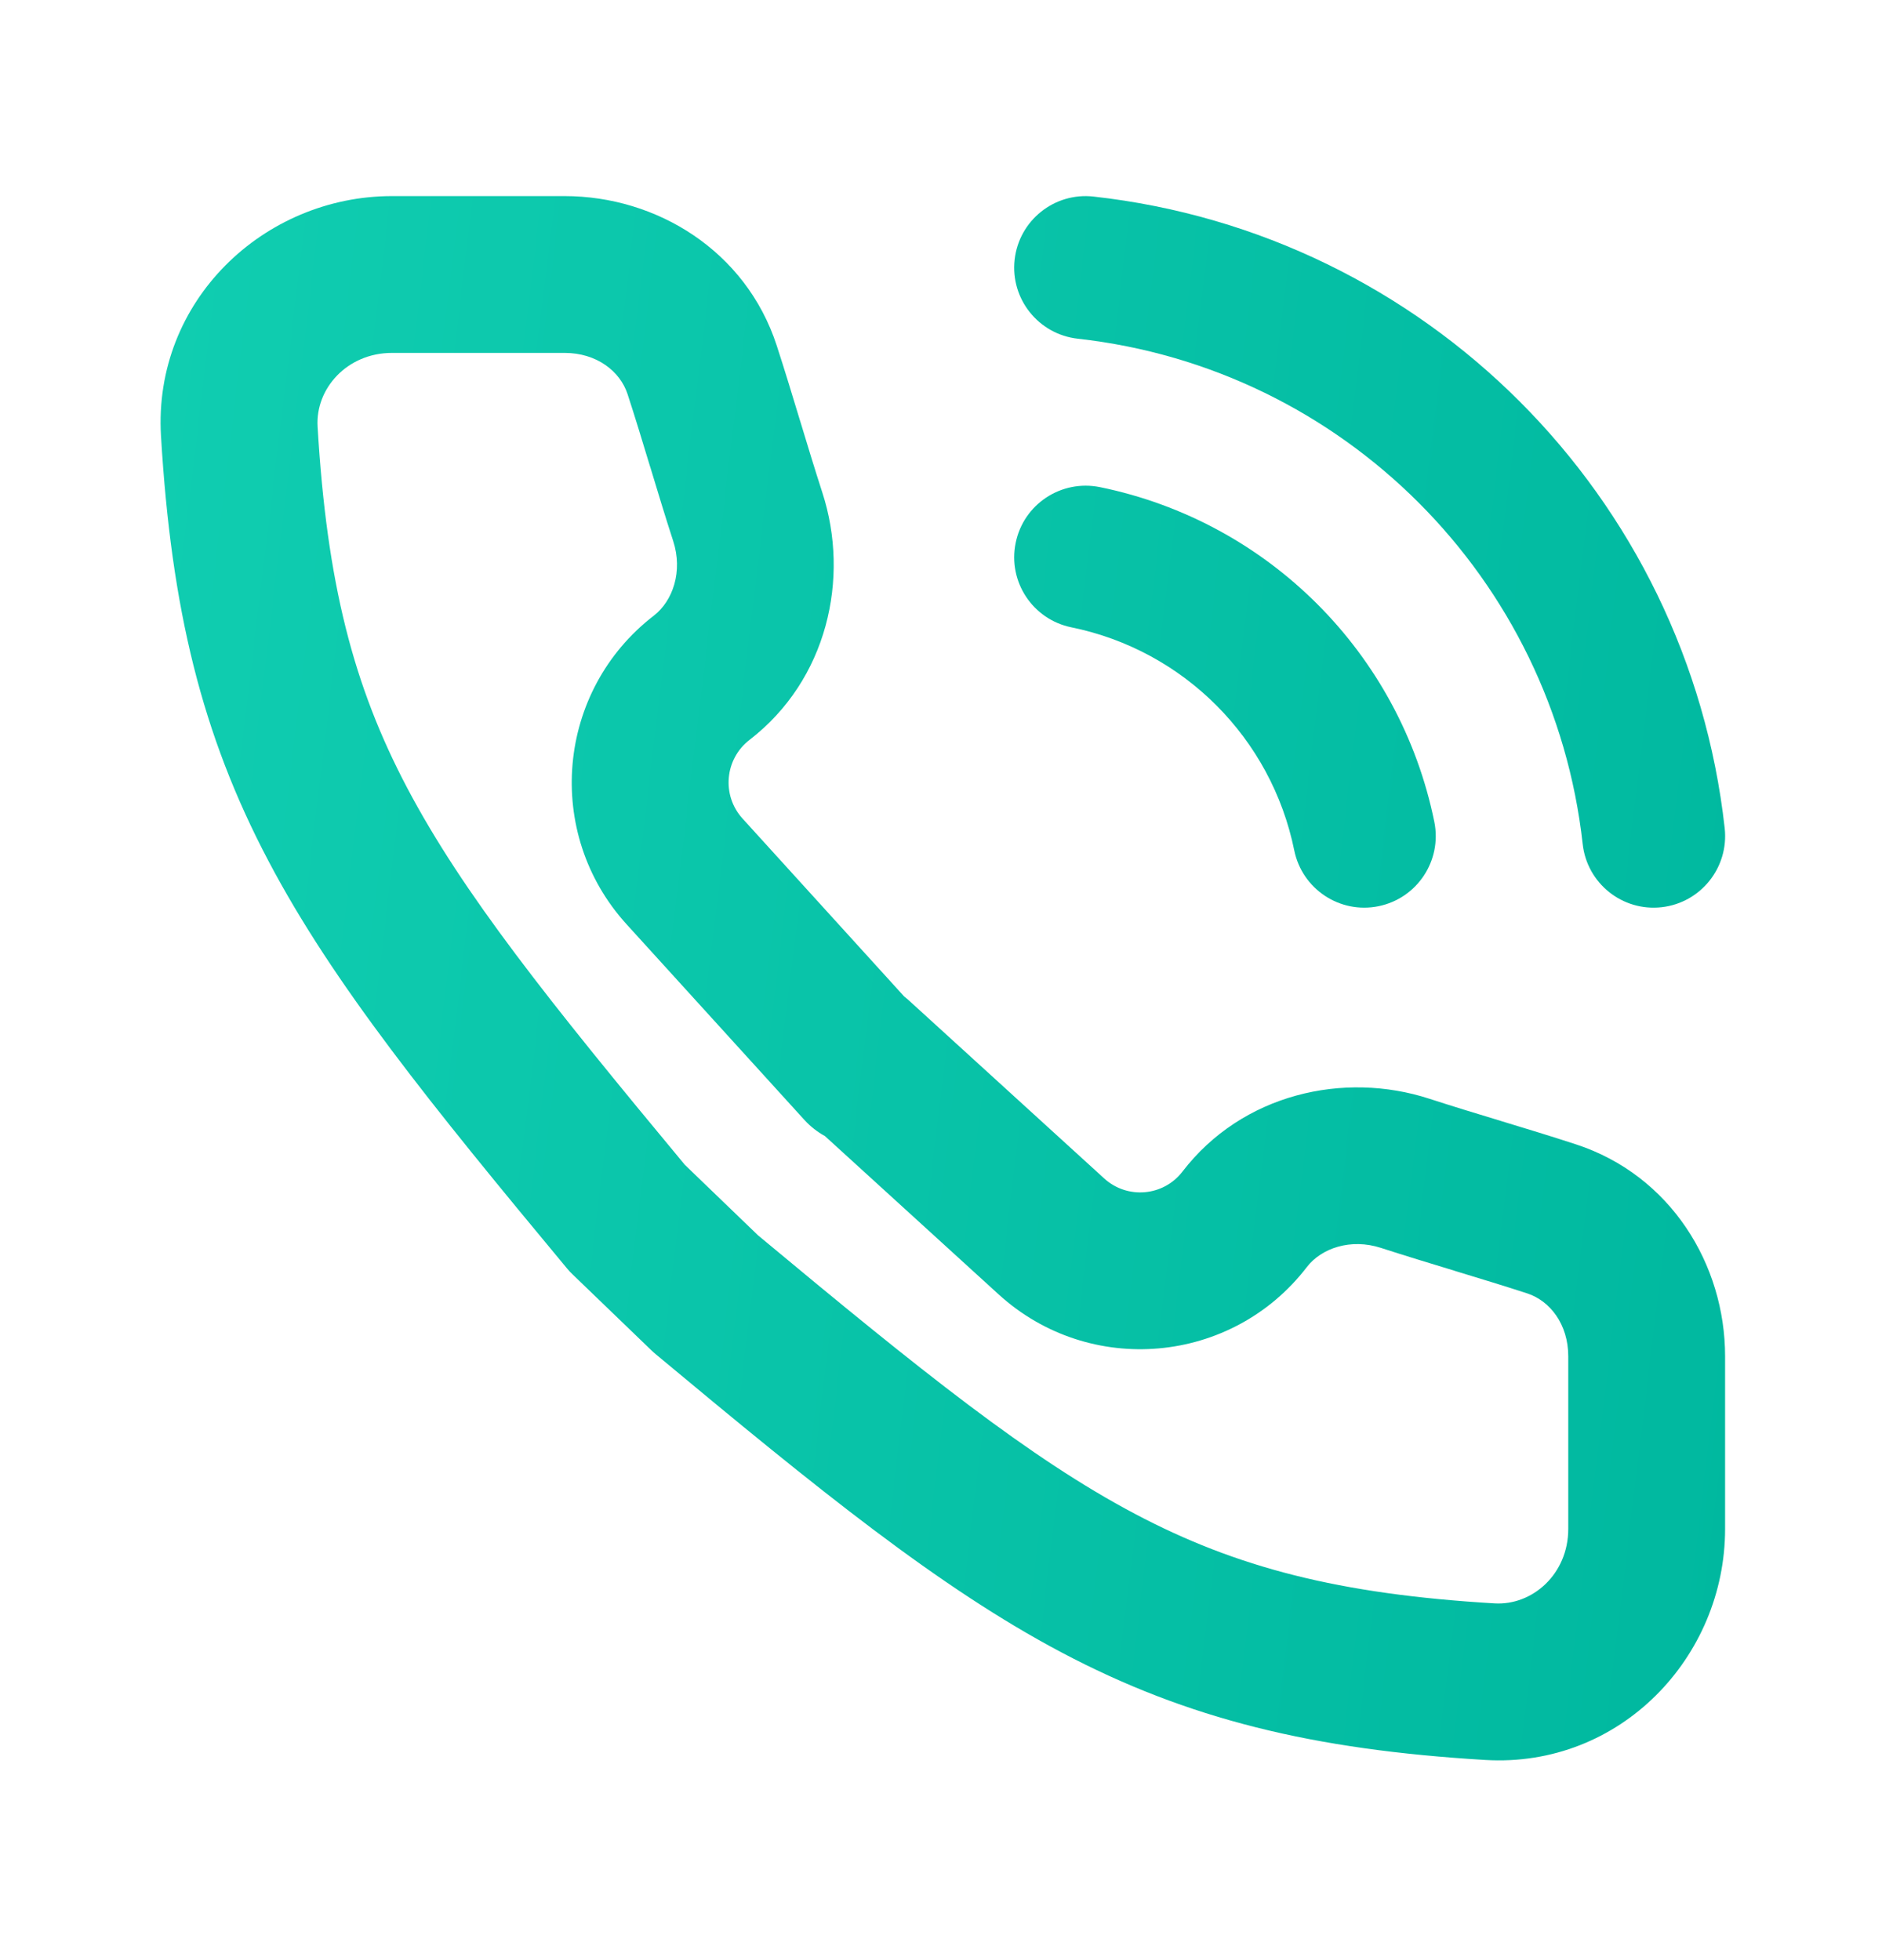 <svg width="24" height="25" viewBox="0 0 24 25" fill="none" xmlns="http://www.w3.org/2000/svg">
<path d="M13.744 4.32C17.131 4.697 19.806 7.374 20.183 10.765C20.238 11.266 20.689 11.627 21.189 11.571C21.689 11.515 22.049 11.064 21.994 10.563C21.523 6.324 18.18 2.978 13.945 2.507C13.445 2.451 12.995 2.812 12.939 3.312C12.883 3.813 13.244 4.264 13.744 4.32Z" fill="url(#paint0_linear_8276_17765)"/>
<path d="M16.505 10.847C16.213 9.413 15.094 8.293 13.662 8.001C13.169 7.9 12.851 7.418 12.952 6.925C13.052 6.431 13.533 6.113 14.027 6.213C16.174 6.652 17.853 8.332 18.291 10.482C18.391 10.976 18.073 11.457 17.58 11.558C17.087 11.659 16.606 11.34 16.505 10.847Z" fill="url(#paint1_linear_8276_17765)"/>
<path fill-rule="evenodd" clip-rule="evenodd" d="M8.367 17.276C8.355 17.266 8.343 17.256 8.332 17.246C8.32 17.235 8.309 17.225 8.298 17.214L7.306 16.258C7.279 16.233 7.254 16.206 7.23 16.177C5.498 14.092 4.25 12.551 3.424 10.982C2.572 9.367 2.184 7.762 2.053 5.56C1.951 3.839 3.364 2.501 4.999 2.501H7.2C8.371 2.501 9.511 3.197 9.905 4.407C10.009 4.726 10.107 5.051 10.202 5.364L10.205 5.373C10.3 5.687 10.392 5.989 10.487 6.283C10.842 7.377 10.549 8.673 9.559 9.436C9.241 9.681 9.2 10.145 9.47 10.441L11.53 12.709C11.551 12.726 11.572 12.743 11.593 12.762L14.082 15.031C14.377 15.299 14.837 15.258 15.079 14.943C15.84 13.952 17.136 13.658 18.229 14.014C18.522 14.109 18.822 14.201 19.134 14.295L19.143 14.298C19.455 14.393 19.778 14.491 20.096 14.595C21.305 14.99 21.999 16.129 21.999 17.298V19.501C21.999 21.136 20.661 22.55 18.94 22.447C16.746 22.316 15.146 21.927 13.536 21.075C11.975 20.249 10.441 19.004 8.367 17.276ZM4.999 4.501C4.426 4.501 4.021 4.957 4.05 5.441C4.168 7.437 4.506 8.747 5.193 10.05C5.9 11.39 6.992 12.76 8.733 14.856L9.667 15.756C11.765 17.503 13.133 18.599 14.471 19.307C15.768 19.993 17.073 20.332 19.059 20.45C19.543 20.479 19.999 20.075 19.999 19.501V17.298C19.999 16.89 19.766 16.591 19.475 16.496C19.18 16.4 18.877 16.308 18.562 16.212L18.544 16.206C18.238 16.113 17.922 16.017 17.61 15.916C17.226 15.791 16.851 15.919 16.665 16.161C15.71 17.405 13.895 17.566 12.735 16.509L10.52 14.49C10.425 14.438 10.336 14.369 10.259 14.285L7.989 11.787C6.934 10.625 7.095 8.81 8.338 7.852C8.581 7.664 8.71 7.287 8.585 6.901C8.483 6.588 8.387 6.269 8.294 5.962L8.288 5.944C8.192 5.628 8.1 5.323 8.003 5.027C7.908 4.735 7.609 4.501 7.2 4.501H4.999Z" fill="url(#paint2_linear_8276_17765)"/>
<defs>
<linearGradient id="paint0_linear_8276_17765" x1="-4.241" y1="-3.734" x2="24.738" y2="-0.235" gradientUnits="userSpaceOnUse">
<stop stop-color="#15D4B6"/>
<stop offset="1" stop-color="#00B89F"/>
</linearGradient>
<linearGradient id="paint1_linear_8276_17765" x1="-4.241" y1="-3.734" x2="24.738" y2="-0.235" gradientUnits="userSpaceOnUse">
<stop stop-color="#15D4B6"/>
<stop offset="1" stop-color="#00B89F"/>
</linearGradient>
<linearGradient id="paint2_linear_8276_17765" x1="-4.241" y1="-3.734" x2="24.738" y2="-0.235" gradientUnits="userSpaceOnUse">
<stop stop-color="#15D4B6"/>
<stop offset="1" stop-color="#00B89F"/>
</linearGradient>
</defs>
</svg>
